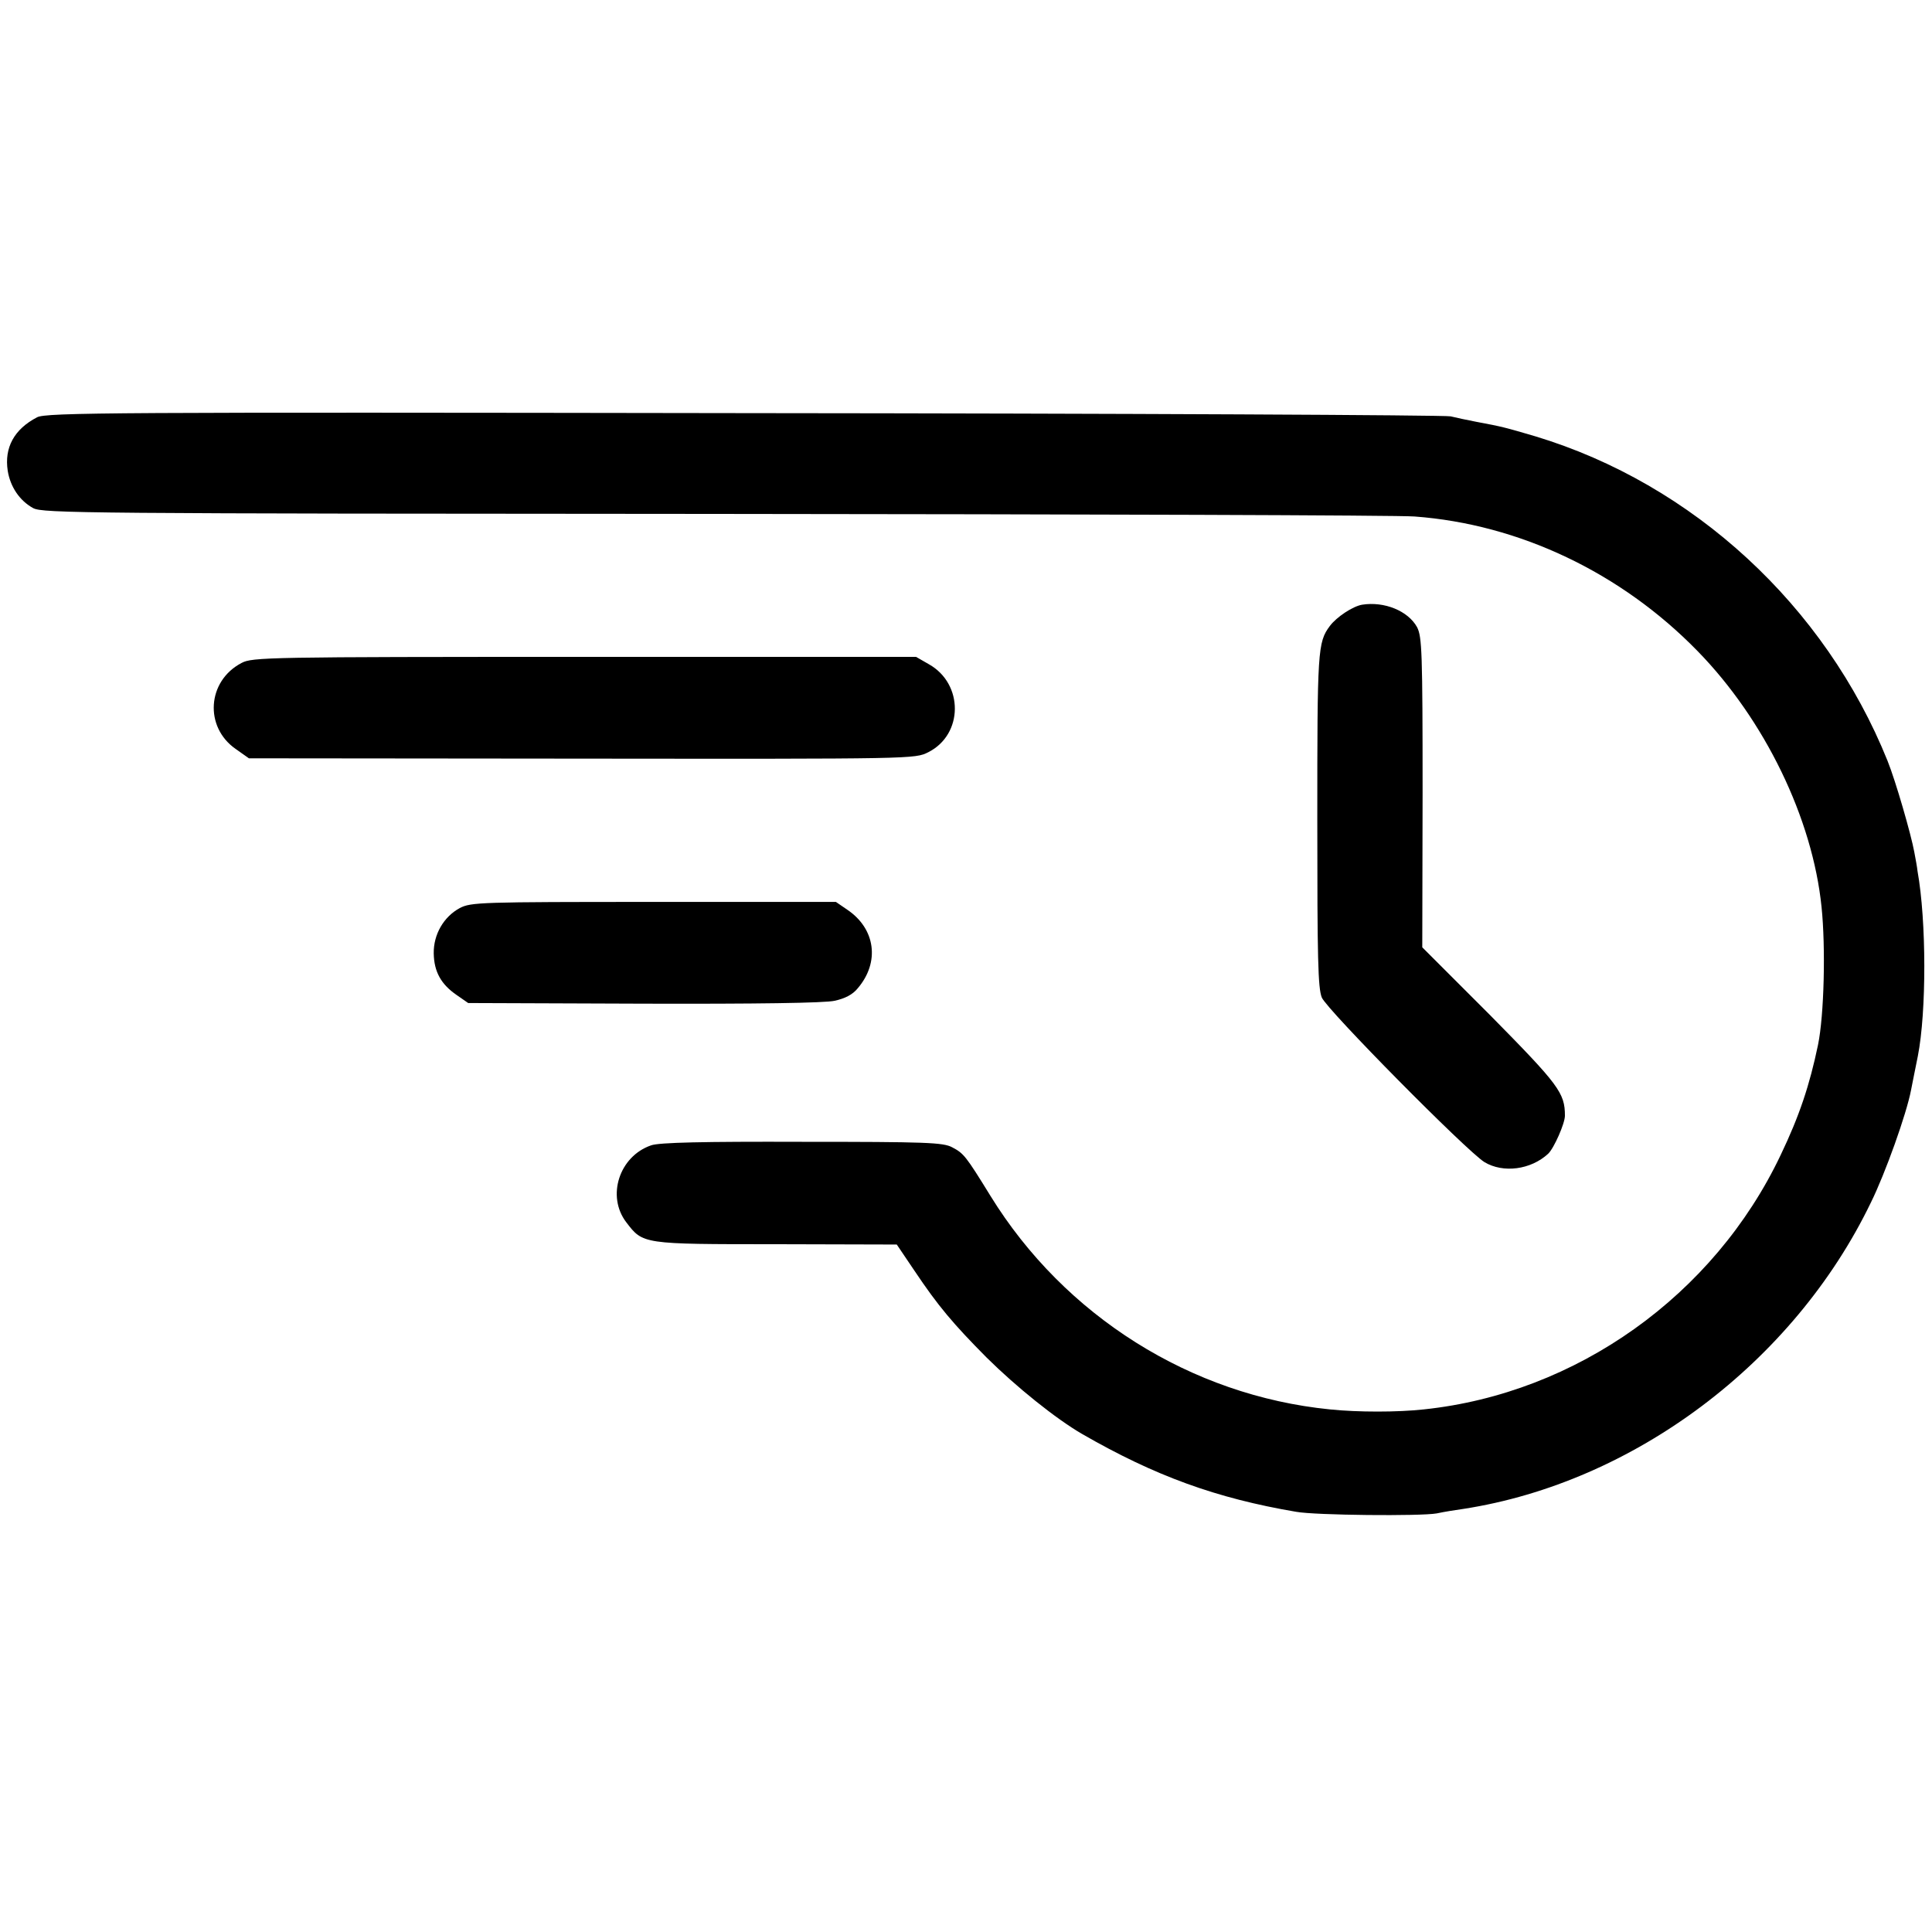 <?xml version="1.0" standalone="no"?>
<!DOCTYPE svg PUBLIC "-//W3C//DTD SVG 20010904//EN"
 "http://www.w3.org/TR/2001/REC-SVG-20010904/DTD/svg10.dtd">
<svg version="1.0" xmlns="http://www.w3.org/2000/svg"
 width="600pt" height="600pt" viewBox="0 0 600 600"
 preserveAspectRatio="xMidYMid meet">
<g transform="translate(0,600) scale(0.1,-0.1)"
fill="#000000" stroke="none">
<path d="M115 4704 c-71 -37 -102 -94 -91 -166 8 -50 37 -93 79 -116 30 -16
158 -17 2117 -18 1147 -1 2124 -4 2173 -8 325 -24 641 -174 879 -418 208 -213
357 -519 385 -795 13 -125 8 -336 -11 -428 -26 -125 -58 -221 -116 -342 -207
-436 -634 -740 -1108 -790 -82 -9 -205 -9 -292 0 -431 43 -824 290 -1054 663
-77 125 -83 132 -119 151 -28 15 -80 17 -467 17 -304 1 -444 -2 -468 -11 -99
-34 -139 -158 -77 -239 52 -68 49 -68 465 -68 l375 -1 54 -80 c75 -112 121
-166 225 -271 93 -92 215 -190 296 -237 227 -131 418 -200 665 -242 60 -11
387 -14 437 -5 23 5 61 11 83 14 529 82 1025 454 1265 951 45 91 111 276 125
350 3 17 13 64 21 105 27 138 27 419 -1 575 -1 11 -6 38 -10 59 -10 55 -58
221 -83 283 -194 482 -604 860 -1094 1008 -92 27 -102 30 -183 45 -27 5 -63
13 -80 17 -16 4 -1004 9 -2195 10 -1954 3 -2168 2 -2195 -13z"/>
<path d="M4230 4122 c-29 -5 -79 -38 -100 -66 -38 -51 -39 -75 -39 -603 0
-430 2 -521 14 -551 17 -39 449 -476 505 -511 58 -35 144 -24 198 26 18 17 52
94 52 118 0 71 -19 96 -232 312 l-211 211 1 481 c0 437 -2 483 -17 513 -28 51
-102 81 -171 70z"/>
<path d="M750 3941 c-107 -56 -116 -199 -18 -267 l41 -29 1034 -1 c1034 -1
1034 -1 1076 20 109 55 110 212 2 273 l-40 23 -1030 0 c-984 0 -1032 -1 -1065
-19z"/>
<path d="M1428 3180 c-50 -27 -82 -82 -81 -141 1 -57 23 -96 71 -129 l36 -25
545 -2 c348 -1 563 2 593 9 32 7 56 19 72 39 69 81 55 185 -33 244 l-35 24
-565 0 c-541 0 -568 -1 -603 -19z"/>
</g>
</svg>
